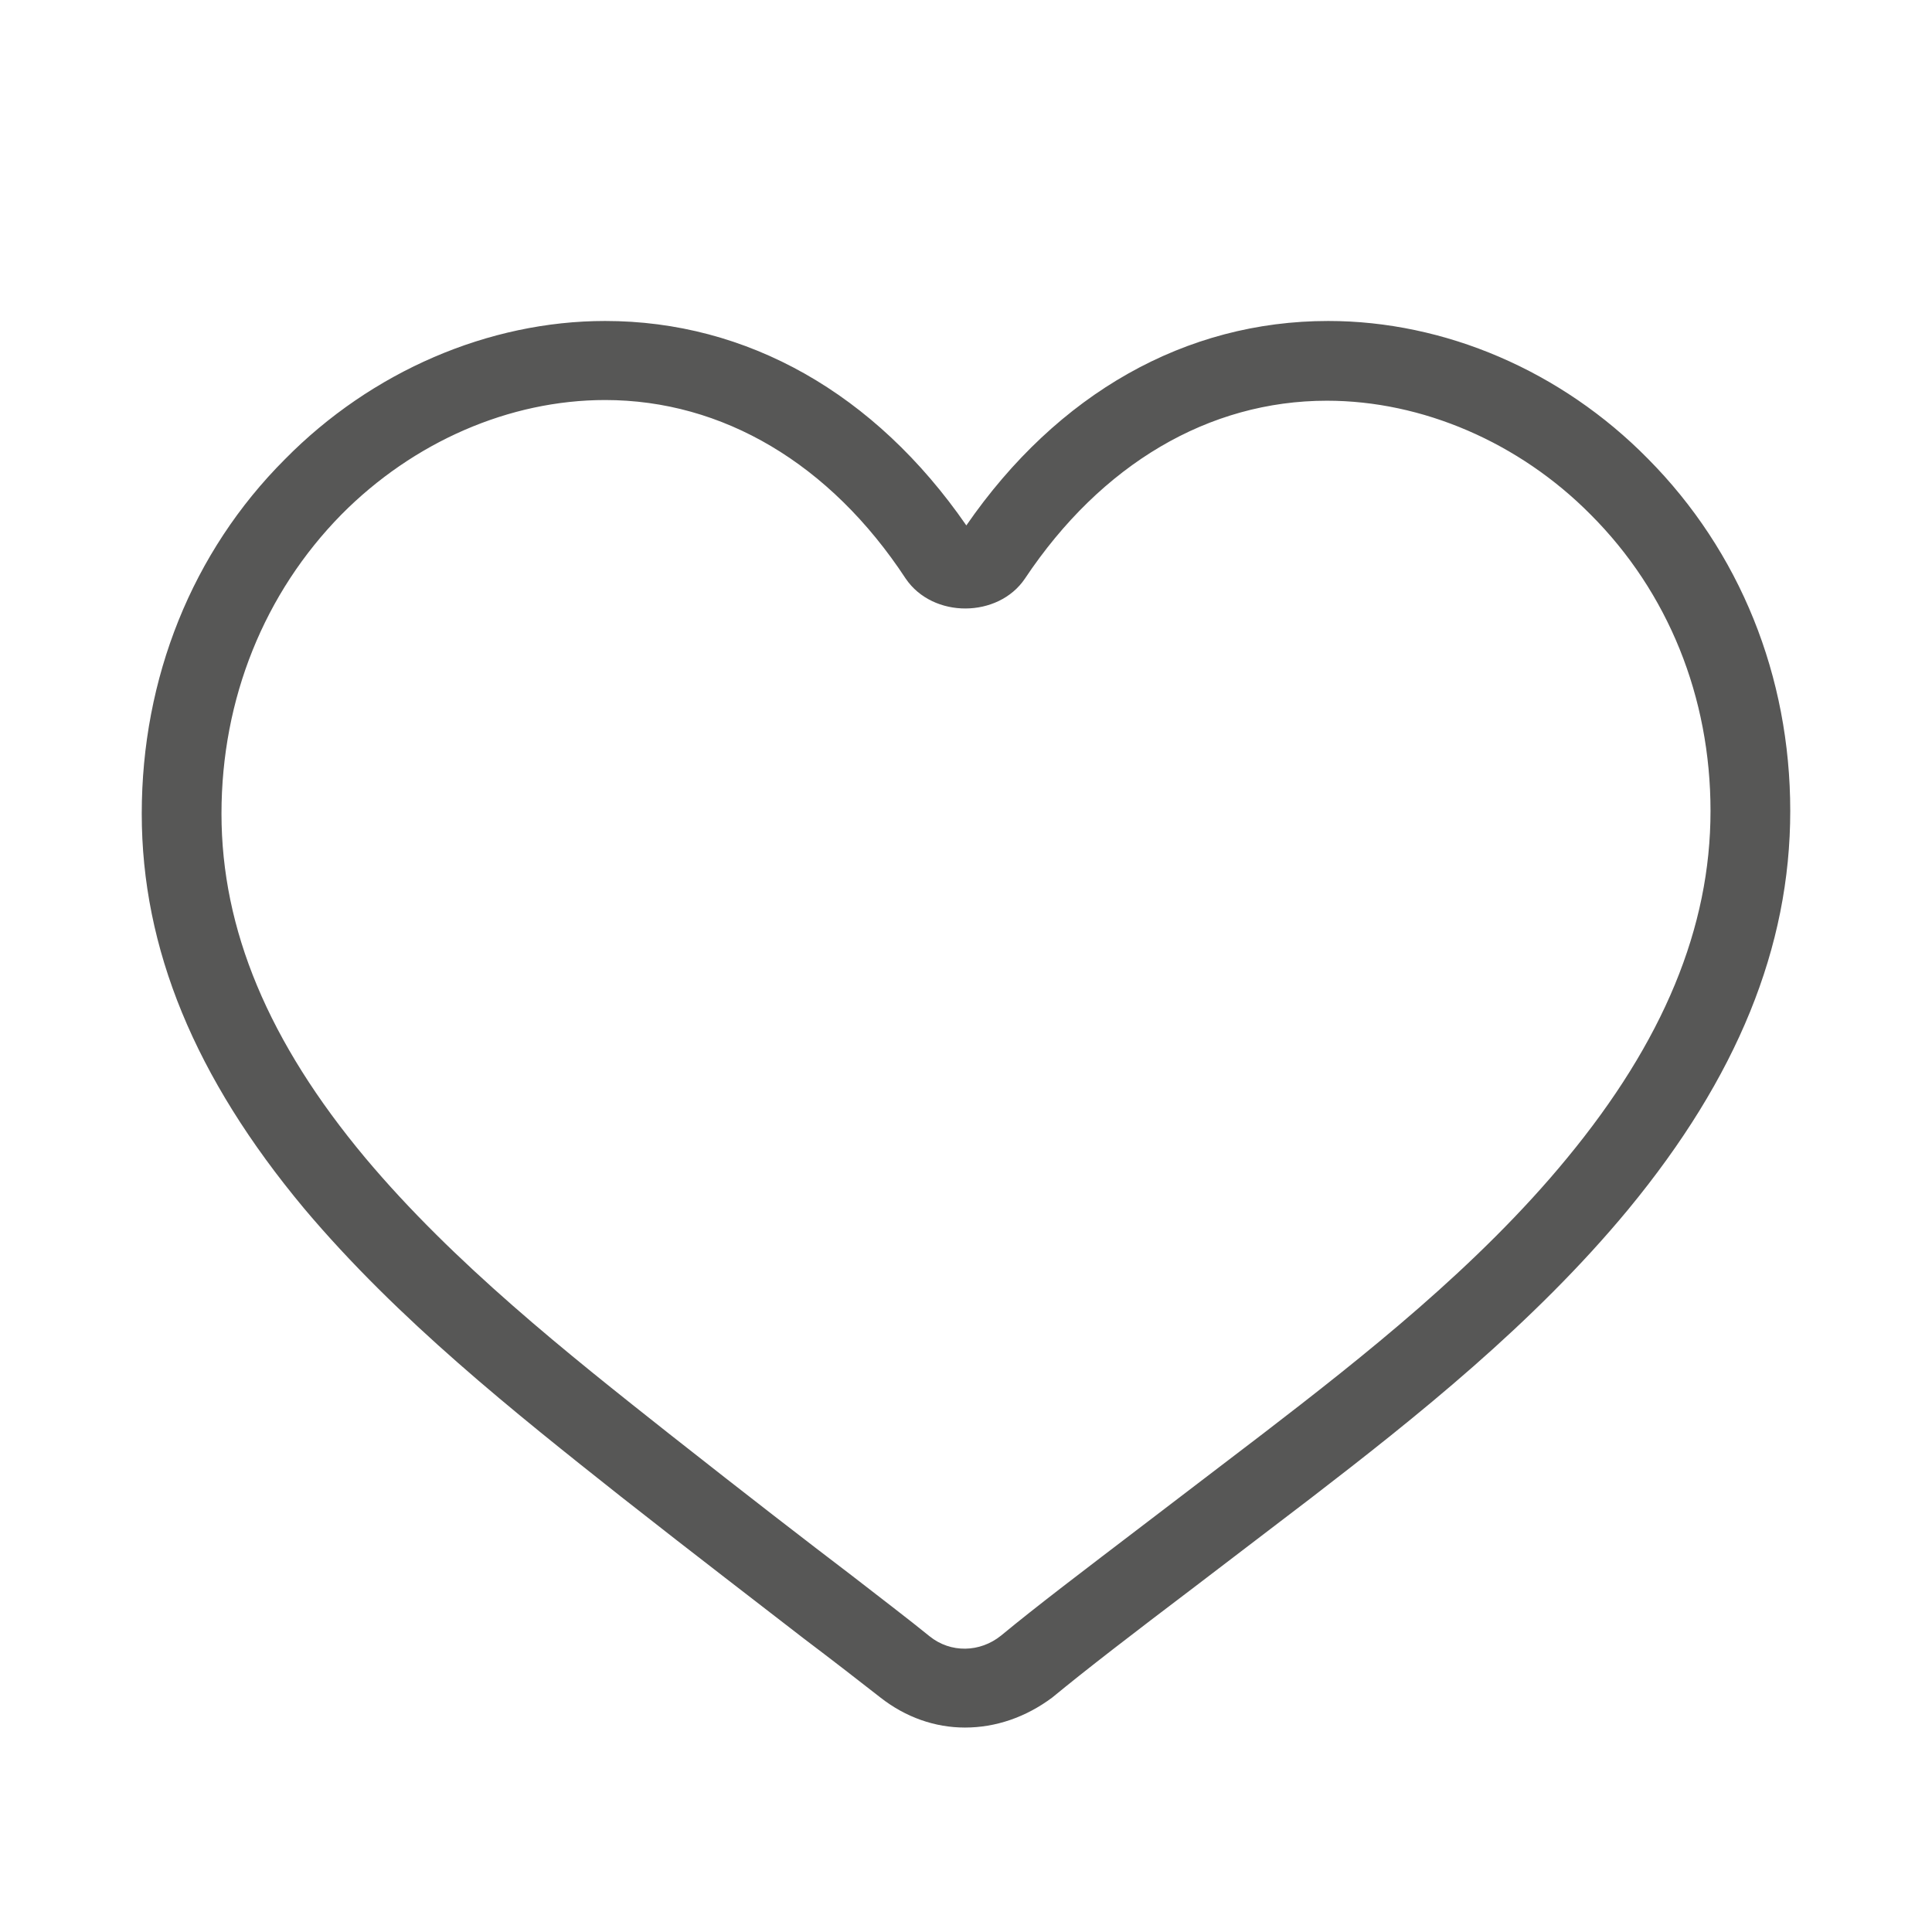 <?xml version="1.0" encoding="utf-8"?>
<!-- Generator: Adobe Illustrator 27.3.1, SVG Export Plug-In . SVG Version: 6.00 Build 0)  -->
<svg version="1.1" id="Ebene_1" xmlns="http://www.w3.org/2000/svg" xmlns:xlink="http://www.w3.org/1999/xlink" x="0px" y="0px"
	 viewBox="0 0 28.35 28.35" style="enable-background:new 0 0 28.35 28.35;" xml:space="preserve">
<style type="text/css">
	.st0{fill:#575756;}
</style>
<g>
	<g>
		<path class="st0" d="M14.16,25.35c-0.44,0-0.87-0.15-1.24-0.44c-0.32-0.25-0.68-0.53-1.13-0.87c-0.67-0.52-1.51-1.16-2.68-2.08
			c-1.54-1.22-3.27-2.59-4.65-4.23c-1.6-1.92-2.38-3.81-2.38-5.79c0-1.99,0.74-3.84,2.1-5.2c1.27-1.29,2.99-2.03,4.7-2.03
			c2.08,0,3.96,1.06,5.3,3c1.34-1.94,3.22-3,5.31-3c1.71,0,3.42,0.73,4.69,2.02c1.35,1.36,2.09,3.19,2.09,5.17
			c0,2-0.78,3.91-2.38,5.85c-1.39,1.68-3.13,3.06-4.65,4.23l-1.69,1.29c-0.95,0.72-1.6,1.22-2.11,1.64
			C15.05,25.2,14.61,25.35,14.16,25.35z M8.88,5.87c-1.4,0-2.81,0.61-3.87,1.68c-1.13,1.15-1.76,2.7-1.76,4.39
			c0,1.7,0.69,3.35,2.11,5.05c1.3,1.55,2.98,2.88,4.46,4.05c1.18,0.93,2.01,1.57,2.68,2.08c0.45,0.35,0.82,0.63,1.14,0.89
			c0.31,0.25,0.74,0.24,1.05-0.01c0.52-0.43,1.18-0.93,2.15-1.67l1.69-1.29c1.47-1.13,3.16-2.46,4.46-4.04
			c1.42-1.72,2.11-3.39,2.11-5.1c0-1.67-0.62-3.21-1.76-4.35c-1.05-1.06-2.47-1.67-3.87-1.67c-1.73,0-3.31,0.93-4.43,2.61
			c-0.39,0.58-1.35,0.59-1.75,0C12.18,6.8,10.6,5.87,8.88,5.87z"/>
	</g>
</g>
</svg>
